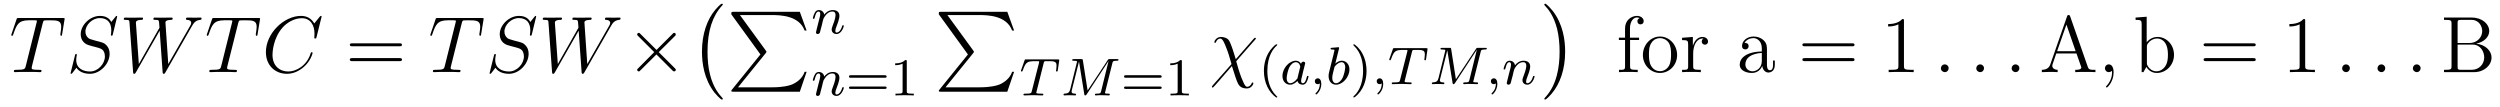 <?xml version='1.0'?>
<!-- This file was generated by dvisvgm 1.9.2 -->
<svg height='16pt' version='1.1' viewBox='0 -16 373 16' width='373pt' xmlns='http://www.w3.org/2000/svg' xmlns:xlink='http://www.w3.org/1999/xlink'>
<g id='page1'>
<g transform='matrix(1 0 0 1 -127 649)'>
<path d='M133.367 -661.504C133.445 -661.801 133.461 -661.91 133.648 -661.957C133.742 -661.973 134.133 -661.973 134.383 -661.973C135.57 -661.973 136.133 -661.926 136.133 -661.004C136.133 -660.816 136.086 -660.363 136.008 -659.926V-659.785C136.008 -659.738 136.055 -659.66 136.117 -659.66C136.242 -659.66 136.242 -659.723 136.273 -659.91L136.617 -662.019C136.648 -662.129 136.648 -662.16 136.648 -662.191C136.648 -662.316 136.57 -662.316 136.336 -662.316H129.82C129.539 -662.316 129.523 -662.301 129.461 -662.098L128.727 -659.941C128.727 -659.926 128.68 -659.801 128.68 -659.785C128.68 -659.723 128.727 -659.66 128.805 -659.66C128.898 -659.66 128.93 -659.707 128.977 -659.863C129.477 -661.301 129.727 -661.973 131.305 -661.973H132.102C132.398 -661.973 132.508 -661.973 132.508 -661.848C132.508 -661.801 132.508 -661.785 132.445 -661.566L130.852 -655.176C130.742 -654.707 130.711 -654.582 129.445 -654.582C129.148 -654.582 129.07 -654.582 129.07 -654.363C129.07 -654.238 129.195 -654.238 129.258 -654.238C129.555 -654.238 129.867 -654.27 130.164 -654.27H132.023C132.32 -654.27 132.648 -654.238 132.945 -654.238C133.07 -654.238 133.195 -654.238 133.195 -654.457C133.195 -654.582 133.102 -654.582 132.805 -654.582C131.727 -654.582 131.727 -654.691 131.727 -654.863C131.727 -654.879 131.727 -654.973 131.773 -655.16L133.367 -661.504ZM135.238 -654.238' fill-rule='evenodd'/>
<path d='M144.48 -662.52C144.48 -662.629 144.402 -662.629 144.387 -662.629C144.34 -662.629 144.324 -662.613 144.184 -662.441C144.105 -662.363 143.621 -661.738 143.605 -661.723C143.215 -662.504 142.418 -662.629 141.918 -662.629C140.418 -662.629 139.043 -661.254 139.043 -659.895C139.043 -659.004 139.574 -658.488 140.168 -658.285C140.293 -658.238 140.996 -658.035 141.355 -657.957C141.965 -657.785 142.121 -657.738 142.371 -657.488C142.418 -657.426 142.652 -657.144 142.652 -656.582C142.652 -655.473 141.621 -654.332 140.434 -654.332C139.449 -654.332 138.371 -654.754 138.371 -656.082C138.371 -656.316 138.418 -656.598 138.449 -656.723C138.449 -656.754 138.465 -656.816 138.465 -656.832C138.465 -656.879 138.449 -656.941 138.355 -656.941C138.246 -656.941 138.231 -656.926 138.184 -656.723L137.574 -654.27C137.574 -654.27 137.527 -654.113 137.527 -654.098C137.527 -653.988 137.621 -653.988 137.652 -653.988C137.699 -653.988 137.699 -654.004 137.856 -654.176L138.402 -654.894C138.684 -654.457 139.309 -653.988 140.418 -653.988C141.949 -653.988 143.355 -655.473 143.355 -656.973C143.355 -657.473 143.23 -657.91 142.777 -658.348C142.527 -658.598 142.324 -658.66 141.215 -658.941C140.418 -659.16 140.309 -659.191 140.106 -659.394C139.902 -659.598 139.746 -659.879 139.746 -660.285C139.746 -661.285 140.762 -662.301 141.887 -662.301C143.059 -662.301 143.605 -661.598 143.605 -660.457C143.605 -660.144 143.543 -659.832 143.543 -659.785C143.543 -659.676 143.637 -659.676 143.684 -659.676C143.777 -659.676 143.793 -659.707 143.84 -659.895L144.48 -662.52ZM144.117 -654.238' fill-rule='evenodd'/>
<path d='M155.605 -661.051C155.871 -661.52 156.137 -661.957 156.855 -662.035C156.965 -662.051 157.074 -662.051 157.074 -662.254C157.074 -662.379 156.965 -662.379 156.934 -662.379C156.902 -662.379 156.824 -662.363 156.027 -662.363C155.668 -662.363 155.309 -662.379 154.965 -662.379C154.887 -662.379 154.746 -662.379 154.746 -662.16C154.746 -662.051 154.84 -662.035 154.918 -662.035C155.152 -662.019 155.527 -661.957 155.527 -661.582C155.527 -661.426 155.481 -661.348 155.371 -661.145L152.106 -655.441L151.684 -661.66C151.684 -661.801 151.809 -662.019 152.481 -662.035C152.637 -662.035 152.762 -662.035 152.762 -662.254C152.762 -662.379 152.637 -662.379 152.574 -662.379C152.152 -662.379 151.715 -662.363 151.293 -662.363H150.668C150.496 -662.363 150.277 -662.379 150.09 -662.379C150.027 -662.379 149.887 -662.379 149.887 -662.16C149.887 -662.035 149.965 -662.035 150.168 -662.035C150.715 -662.035 150.715 -662.019 150.762 -661.301L150.793 -660.863L147.715 -655.441L147.277 -661.598C147.277 -661.723 147.277 -662.019 148.09 -662.035C148.215 -662.035 148.34 -662.035 148.34 -662.254C148.34 -662.379 148.23 -662.379 148.168 -662.379C147.746 -662.379 147.309 -662.363 146.871 -662.363H146.262C146.074 -662.363 145.871 -662.379 145.684 -662.379C145.621 -662.379 145.465 -662.379 145.465 -662.16C145.465 -662.035 145.574 -662.035 145.731 -662.035C146.293 -662.035 146.309 -661.957 146.324 -661.582L146.856 -654.27C146.871 -654.066 146.871 -653.988 147.027 -653.988C147.137 -653.988 147.168 -654.035 147.277 -654.207L150.824 -660.426L151.262 -654.27C151.277 -654.066 151.293 -653.988 151.434 -653.988C151.559 -653.988 151.59 -654.051 151.684 -654.207L155.605 -661.051ZM155.879 -654.238' fill-rule='evenodd'/>
<path d='M162.527 -661.504C162.606 -661.801 162.621 -661.91 162.809 -661.957C162.902 -661.973 163.293 -661.973 163.543 -661.973C164.73 -661.973 165.293 -661.926 165.293 -661.004C165.293 -660.816 165.246 -660.363 165.168 -659.926V-659.785C165.168 -659.738 165.215 -659.66 165.277 -659.66C165.402 -659.66 165.402 -659.723 165.434 -659.91L165.777 -662.019C165.809 -662.129 165.809 -662.16 165.809 -662.191C165.809 -662.316 165.73 -662.316 165.496 -662.316H158.98C158.699 -662.316 158.684 -662.301 158.621 -662.098L157.887 -659.941C157.887 -659.926 157.84 -659.801 157.84 -659.785C157.84 -659.723 157.887 -659.66 157.965 -659.66C158.059 -659.66 158.09 -659.707 158.137 -659.863C158.637 -661.301 158.887 -661.973 160.465 -661.973H161.262C161.559 -661.973 161.668 -661.973 161.668 -661.848C161.668 -661.801 161.668 -661.785 161.605 -661.566L160.012 -655.176C159.902 -654.707 159.871 -654.582 158.605 -654.582C158.309 -654.582 158.23 -654.582 158.23 -654.363C158.23 -654.238 158.355 -654.238 158.418 -654.238C158.715 -654.238 159.027 -654.27 159.324 -654.27H161.184C161.481 -654.27 161.809 -654.238 162.105 -654.238C162.231 -654.238 162.355 -654.238 162.355 -654.457C162.355 -654.582 162.262 -654.582 161.965 -654.582C160.887 -654.582 160.887 -654.691 160.887 -654.863C160.887 -654.879 160.887 -654.973 160.934 -655.16L162.527 -661.504ZM164.398 -654.238' fill-rule='evenodd'/>
<path d='M174.984 -662.52C174.984 -662.629 174.906 -662.629 174.875 -662.629C174.859 -662.629 174.797 -662.629 174.703 -662.504L173.891 -661.504C173.469 -662.223 172.812 -662.629 171.922 -662.629C169.344 -662.629 166.672 -660.02 166.672 -657.223C166.672 -655.223 168.063 -653.988 169.812 -653.988C170.766 -653.988 171.594 -654.395 172.281 -654.973C173.328 -655.848 173.641 -657.004 173.641 -657.098C173.641 -657.207 173.547 -657.207 173.5 -657.207C173.391 -657.207 173.391 -657.129 173.359 -657.082C172.812 -655.223 171.203 -654.332 170.016 -654.332C168.75 -654.332 167.656 -655.145 167.656 -656.832C167.656 -657.223 167.766 -659.285 169.125 -660.848C169.781 -661.613 170.891 -662.285 172.031 -662.285C173.344 -662.285 173.922 -661.207 173.922 -659.988C173.922 -659.676 173.891 -659.41 173.891 -659.363C173.891 -659.254 174 -659.254 174.047 -659.254C174.172 -659.254 174.188 -659.27 174.234 -659.488L174.984 -662.52ZM174.477 -654.238' fill-rule='evenodd'/>
<path d='M186.602 -658.098C186.773 -658.098 186.977 -658.098 186.977 -658.316C186.977 -658.535 186.773 -658.535 186.602 -658.535H179.586C179.414 -658.535 179.195 -658.535 179.195 -658.332C179.195 -658.098 179.398 -658.098 179.586 -658.098H186.602ZM186.602 -655.879C186.773 -655.879 186.977 -655.879 186.977 -656.098C186.977 -656.332 186.773 -656.332 186.602 -656.332H179.586C179.414 -656.332 179.195 -656.332 179.195 -656.113C179.195 -655.879 179.398 -655.879 179.586 -655.879H186.602ZM187.672 -654.238' fill-rule='evenodd'/>
<path d='M195.883 -661.504C195.961 -661.801 195.977 -661.91 196.164 -661.957C196.258 -661.973 196.649 -661.973 196.898 -661.973C198.086 -661.973 198.648 -661.926 198.648 -661.004C198.648 -660.816 198.601 -660.363 198.523 -659.926V-659.785C198.523 -659.738 198.57 -659.66 198.632 -659.66C198.758 -659.66 198.758 -659.723 198.79 -659.91L199.133 -662.019C199.164 -662.129 199.164 -662.16 199.164 -662.191C199.164 -662.316 199.086 -662.316 198.852 -662.316H192.336C192.055 -662.316 192.04 -662.301 191.977 -662.098L191.242 -659.941C191.242 -659.926 191.195 -659.801 191.195 -659.785C191.195 -659.723 191.242 -659.66 191.32 -659.66C191.414 -659.66 191.445 -659.707 191.492 -659.863C191.992 -661.301 192.242 -661.973 193.82 -661.973H194.617C194.914 -661.973 195.024 -661.973 195.024 -661.848C195.024 -661.801 195.024 -661.785 194.96 -661.566L193.367 -655.176C193.258 -654.707 193.226 -654.582 191.961 -654.582C191.664 -654.582 191.586 -654.582 191.586 -654.363C191.586 -654.238 191.711 -654.238 191.773 -654.238C192.071 -654.238 192.383 -654.27 192.679 -654.27H194.539C194.836 -654.27 195.164 -654.238 195.461 -654.238C195.586 -654.238 195.71 -654.238 195.71 -654.457C195.71 -654.582 195.617 -654.582 195.32 -654.582C194.242 -654.582 194.242 -654.691 194.242 -654.863C194.242 -654.879 194.242 -654.973 194.29 -655.16L195.883 -661.504ZM197.754 -654.238' fill-rule='evenodd'/>
<path d='M206.996 -662.52C206.996 -662.629 206.918 -662.629 206.903 -662.629C206.856 -662.629 206.84 -662.613 206.699 -662.441C206.621 -662.363 206.137 -661.738 206.122 -661.723C205.73 -662.504 204.934 -662.629 204.433 -662.629C202.933 -662.629 201.559 -661.254 201.559 -659.895C201.559 -659.004 202.09 -658.488 202.684 -658.285C202.808 -658.238 203.512 -658.035 203.872 -657.957C204.48 -657.785 204.637 -657.738 204.887 -657.488C204.934 -657.426 205.168 -657.144 205.168 -656.582C205.168 -655.473 204.137 -654.332 202.949 -654.332C201.965 -654.332 200.887 -654.754 200.887 -656.082C200.887 -656.316 200.934 -656.598 200.965 -656.723C200.965 -656.754 200.981 -656.816 200.981 -656.832C200.981 -656.879 200.965 -656.941 200.872 -656.941C200.761 -656.941 200.746 -656.926 200.699 -656.723L200.09 -654.27C200.09 -654.27 200.042 -654.113 200.042 -654.098C200.042 -653.988 200.137 -653.988 200.168 -653.988C200.215 -653.988 200.215 -654.004 200.371 -654.176L200.918 -654.894C201.199 -654.457 201.824 -653.988 202.933 -653.988C204.464 -653.988 205.871 -655.473 205.871 -656.973C205.871 -657.473 205.746 -657.91 205.292 -658.348C205.043 -658.598 204.84 -658.66 203.73 -658.941C202.933 -659.16 202.824 -659.191 202.621 -659.394C202.418 -659.598 202.261 -659.879 202.261 -660.285C202.261 -661.285 203.278 -662.301 204.402 -662.301C205.574 -662.301 206.122 -661.598 206.122 -660.457C206.122 -660.144 206.059 -659.832 206.059 -659.785C206.059 -659.676 206.153 -659.676 206.2 -659.676C206.293 -659.676 206.309 -659.707 206.356 -659.895L206.996 -662.52ZM206.633 -654.238' fill-rule='evenodd'/>
<path d='M218.117 -661.051C218.383 -661.52 218.648 -661.957 219.367 -662.035C219.476 -662.051 219.586 -662.051 219.586 -662.254C219.586 -662.379 219.476 -662.379 219.445 -662.379C219.414 -662.379 219.336 -662.363 218.539 -662.363C218.179 -662.363 217.82 -662.379 217.476 -662.379C217.398 -662.379 217.258 -662.379 217.258 -662.16C217.258 -662.051 217.351 -662.035 217.429 -662.035C217.664 -662.019 218.039 -661.957 218.039 -661.582C218.039 -661.426 217.992 -661.348 217.883 -661.145L214.618 -655.441L214.195 -661.66C214.195 -661.801 214.32 -662.019 214.992 -662.035C215.148 -662.035 215.274 -662.035 215.274 -662.254C215.274 -662.379 215.148 -662.379 215.086 -662.379C214.664 -662.379 214.226 -662.363 213.805 -662.363H213.18C213.008 -662.363 212.789 -662.379 212.602 -662.379C212.539 -662.379 212.399 -662.379 212.399 -662.16C212.399 -662.035 212.477 -662.035 212.68 -662.035C213.227 -662.035 213.227 -662.019 213.274 -661.301L213.305 -660.863L210.227 -655.441L209.789 -661.598C209.789 -661.723 209.789 -662.019 210.601 -662.035C210.726 -662.035 210.852 -662.035 210.852 -662.254C210.852 -662.379 210.742 -662.379 210.679 -662.379C210.258 -662.379 209.82 -662.363 209.383 -662.363H208.774C208.586 -662.363 208.382 -662.379 208.195 -662.379C208.133 -662.379 207.977 -662.379 207.977 -662.16C207.977 -662.035 208.086 -662.035 208.242 -662.035C208.805 -662.035 208.82 -661.957 208.836 -661.582L209.368 -654.27C209.383 -654.066 209.383 -653.988 209.539 -653.988C209.648 -653.988 209.68 -654.035 209.789 -654.207L213.336 -660.426L213.774 -654.27C213.79 -654.066 213.805 -653.988 213.946 -653.988C214.07 -653.988 214.102 -654.051 214.195 -654.207L218.117 -661.051ZM218.39 -654.238' fill-rule='evenodd'/>
<path d='M224.953 -657.551L222.563 -659.926C222.422 -660.066 222.407 -660.098 222.296 -660.098C222.187 -660.098 222.062 -659.988 222.062 -659.848C222.062 -659.769 222.094 -659.738 222.218 -659.613L224.609 -657.223L222.218 -654.816C222.094 -654.691 222.062 -654.66 222.062 -654.582C222.062 -654.457 222.187 -654.348 222.296 -654.348C222.407 -654.348 222.422 -654.363 222.563 -654.519L224.938 -656.879L227.406 -654.41C227.422 -654.41 227.515 -654.348 227.578 -654.348C227.735 -654.348 227.828 -654.457 227.828 -654.582C227.828 -654.613 227.828 -654.66 227.782 -654.723C227.782 -654.738 225.875 -656.613 225.281 -657.223L227.468 -659.394C227.531 -659.473 227.704 -659.629 227.766 -659.691C227.782 -659.723 227.828 -659.769 227.828 -659.848C227.828 -659.988 227.735 -660.098 227.578 -660.098C227.484 -660.098 227.437 -660.051 227.312 -659.91L224.953 -657.551ZM229.55 -654.238' fill-rule='evenodd'/>
<path d='M234.844 -650.258C234.844 -650.305 234.828 -650.336 234.797 -650.367C234.25 -650.961 233.437 -651.914 232.938 -653.867C232.656 -654.945 232.562 -656.18 232.562 -657.289C232.562 -660.414 233.312 -662.617 234.734 -664.164C234.844 -664.273 234.844 -664.289 234.844 -664.32C234.844 -664.445 234.75 -664.445 234.703 -664.445C234.516 -664.445 233.875 -663.727 233.719 -663.539C232.516 -662.102 231.734 -659.961 231.734 -657.305C231.734 -655.602 232.031 -653.211 233.593 -651.195C233.719 -651.055 234.485 -650.148 234.703 -650.148C234.75 -650.148 234.844 -650.148 234.844 -650.258ZM235.441 -663.961' fill-rule='evenodd'/>
<path d='M240.457 -656.879L236.222 -651.645C236.129 -651.519 236.113 -651.504 236.113 -651.441C236.113 -651.316 236.222 -651.316 236.442 -651.316H246.332L247.348 -654.285H247.051C246.754 -653.394 245.957 -652.66 244.942 -652.316C244.754 -652.254 243.925 -651.973 242.176 -651.973H237.113L241.254 -657.082C241.332 -657.191 241.348 -657.223 241.348 -657.285C241.348 -657.332 241.348 -657.332 241.27 -657.441L237.395 -662.754H242.113C243.473 -662.754 246.223 -662.676 247.051 -660.441H247.348L246.332 -663.238H236.442C236.113 -663.238 236.113 -663.223 236.113 -662.863L240.457 -656.879ZM248.039 -663.238' fill-rule='evenodd'/>
<path d='M249.632 -661.297C249.648 -661.422 249.726 -661.719 249.758 -661.844C249.868 -662.266 249.868 -662.281 250.055 -662.547C250.304 -662.937 250.68 -663.281 251.21 -663.281C251.508 -663.281 251.664 -663.109 251.664 -662.734C251.664 -662.297 251.336 -661.406 251.179 -661.016C251.086 -660.75 251.086 -660.703 251.086 -660.594C251.086 -660.141 251.461 -659.922 251.804 -659.922C252.57 -659.922 252.899 -661.031 252.899 -661.141C252.899 -661.219 252.836 -661.234 252.79 -661.234C252.695 -661.234 252.679 -661.188 252.648 -661.109C252.461 -660.453 252.118 -660.141 251.82 -660.141C251.695 -660.141 251.633 -660.219 251.633 -660.406C251.633 -660.594 251.695 -660.766 251.773 -660.969C251.898 -661.266 252.242 -662.172 252.242 -662.625C252.242 -663.219 251.836 -663.5 251.258 -663.5C250.618 -663.5 250.195 -663.109 249.977 -662.812C249.914 -663.25 249.57 -663.5 249.164 -663.5C248.867 -663.5 248.68 -663.328 248.555 -663.078C248.352 -662.703 248.274 -662.297 248.274 -662.281C248.274 -662.219 248.336 -662.187 248.399 -662.187C248.492 -662.187 248.508 -662.219 248.57 -662.422C248.664 -662.812 248.804 -663.281 249.133 -663.281C249.336 -663.281 249.383 -663.078 249.383 -662.906C249.383 -662.766 249.352 -662.609 249.289 -662.359C249.274 -662.281 249.149 -661.812 249.118 -661.703L248.82 -660.516C248.789 -660.391 248.742 -660.203 248.742 -660.172C248.742 -659.984 248.898 -659.922 249.008 -659.922C249.149 -659.922 249.258 -660.016 249.32 -660.109C249.336 -660.156 249.398 -660.422 249.445 -660.594L249.632 -661.297ZM253.195 -660' fill-rule='evenodd'/>
<path d='M249.632 -652.059C249.648 -652.184 249.726 -652.48 249.758 -652.605C249.868 -653.027 249.868 -653.043 250.055 -653.309C250.304 -653.699 250.68 -654.043 251.21 -654.043C251.508 -654.043 251.664 -653.871 251.664 -653.496C251.664 -653.059 251.336 -652.168 251.179 -651.777C251.086 -651.512 251.086 -651.465 251.086 -651.355C251.086 -650.902 251.461 -650.684 251.804 -650.684C252.57 -650.684 252.899 -651.793 252.899 -651.902C252.899 -651.981 252.836 -651.996 252.79 -651.996C252.695 -651.996 252.679 -651.949 252.648 -651.871C252.461 -651.215 252.118 -650.902 251.82 -650.902C251.695 -650.902 251.633 -650.98 251.633 -651.168C251.633 -651.355 251.695 -651.527 251.773 -651.73C251.898 -652.027 252.242 -652.934 252.242 -653.387C252.242 -653.98 251.836 -654.262 251.258 -654.262C250.618 -654.262 250.195 -653.871 249.977 -653.574C249.914 -654.012 249.57 -654.262 249.164 -654.262C248.867 -654.262 248.68 -654.09 248.555 -653.84C248.352 -653.465 248.274 -653.059 248.274 -653.043C248.274 -652.98 248.336 -652.949 248.399 -652.949C248.492 -652.949 248.508 -652.98 248.57 -653.184C248.664 -653.574 248.804 -654.043 249.133 -654.043C249.336 -654.043 249.383 -653.84 249.383 -653.668C249.383 -653.527 249.352 -653.371 249.289 -653.121C249.274 -653.043 249.149 -652.574 249.118 -652.465L248.82 -651.277C248.789 -651.152 248.742 -650.965 248.742 -650.934C248.742 -650.746 248.898 -650.684 249.008 -650.684C249.149 -650.684 249.258 -650.777 249.32 -650.871C249.336 -650.918 249.398 -651.184 249.445 -651.355L249.632 -652.059ZM253.195 -650.762' fill-rule='evenodd'/>
<path d='M259.008 -653.402C259.117 -653.402 259.289 -653.402 259.289 -653.59C259.289 -653.777 259.086 -653.777 258.977 -653.777H253.976C253.852 -653.777 253.664 -653.777 253.664 -653.59C253.664 -653.402 253.82 -653.402 253.945 -653.402H259.008ZM258.977 -651.73C259.086 -651.73 259.289 -651.73 259.289 -651.902C259.289 -652.09 259.117 -652.09 259.008 -652.09H253.945C253.82 -652.09 253.664 -652.09 253.664 -651.902C253.664 -651.73 253.852 -651.73 253.976 -651.73H258.977ZM262.292 -655.824C262.292 -656.043 262.277 -656.043 262.058 -656.043C261.731 -655.731 261.308 -655.543 260.558 -655.543V-655.277C260.777 -655.277 261.199 -655.277 261.668 -655.496V-651.418C261.668 -651.121 261.637 -651.027 260.887 -651.027H260.605V-650.762C260.934 -650.793 261.606 -650.793 261.965 -650.793C262.325 -650.793 263.011 -650.793 263.34 -650.762V-651.027H263.075C262.309 -651.027 262.292 -651.121 262.292 -651.418V-655.824ZM263.992 -650.762' fill-rule='evenodd'/>
<path d='M271.414 -656.879L267.18 -651.645C267.086 -651.519 267.071 -651.504 267.071 -651.441C267.071 -651.316 267.18 -651.316 267.398 -651.316H277.289L278.305 -654.285H278.008C277.711 -653.394 276.914 -652.66 275.898 -652.316C275.711 -652.254 274.883 -651.973 273.133 -651.973H268.07L272.21 -657.082C272.29 -657.191 272.305 -657.223 272.305 -657.285C272.305 -657.332 272.305 -657.332 272.226 -657.441L268.351 -662.754H273.071C274.429 -662.754 277.18 -662.676 278.008 -660.441H278.305L277.289 -663.238H267.398C267.071 -663.238 267.071 -663.223 267.071 -662.863L271.414 -656.879ZM278.996 -663.238' fill-rule='evenodd'/>
<path d='M282.715 -655.574C282.778 -655.855 282.793 -655.871 283.121 -655.871H283.715C284.543 -655.871 284.636 -655.605 284.636 -655.215C284.636 -655.012 284.59 -654.668 284.59 -654.637C284.574 -654.543 284.558 -654.48 284.558 -654.465C284.558 -654.355 284.636 -654.324 284.683 -654.324C284.777 -654.324 284.809 -654.371 284.825 -654.527L285.043 -656.027C285.043 -656.137 284.95 -656.137 284.809 -656.137H280.121C279.918 -656.137 279.902 -656.137 279.856 -655.965L279.371 -654.59C279.355 -654.559 279.324 -654.496 279.324 -654.434C279.324 -654.371 279.386 -654.324 279.449 -654.324C279.527 -654.324 279.542 -654.371 279.606 -654.512C280.058 -655.777 280.277 -655.871 281.496 -655.871H281.792C282.043 -655.871 282.043 -655.871 282.043 -655.793C282.043 -655.777 282.012 -655.621 282.012 -655.59L280.949 -651.418C280.886 -651.105 280.855 -651.027 280.027 -651.027C279.778 -651.027 279.7 -651.027 279.7 -650.871C279.7 -650.871 279.7 -650.762 279.84 -650.762C280.058 -650.762 280.606 -650.793 280.808 -650.793H281.496C281.714 -650.793 282.262 -650.762 282.496 -650.762C282.559 -650.762 282.668 -650.762 282.668 -650.918C282.668 -651.027 282.59 -651.027 282.371 -651.027C282.184 -651.027 282.121 -651.027 281.918 -651.043C281.652 -651.059 281.621 -651.09 281.621 -651.199C281.621 -651.231 281.636 -651.262 281.652 -651.34L282.715 -655.574ZM284.039 -650.762' fill-rule='evenodd'/>
<path d='M292.957 -655.543C293.035 -655.855 293.051 -655.934 293.614 -655.934C293.785 -655.934 293.879 -655.934 293.879 -656.074C293.879 -656.184 293.785 -656.184 293.645 -656.184H292.613C292.394 -656.184 292.379 -656.184 292.27 -656.027L289.27 -651.496L288.566 -655.98C288.535 -656.168 288.535 -656.184 288.286 -656.184H287.222C287.066 -656.184 286.973 -656.184 286.973 -656.043C286.973 -655.934 287.066 -655.934 287.207 -655.934C287.458 -655.934 287.692 -655.934 287.692 -655.793C287.692 -655.762 287.692 -655.762 287.66 -655.652L286.66 -651.606C286.55 -651.215 286.348 -651.043 285.816 -651.027C285.769 -651.027 285.676 -651.012 285.676 -650.871C285.676 -650.824 285.722 -650.762 285.8 -650.762C285.832 -650.762 286.004 -650.793 286.582 -650.793C287.207 -650.793 287.332 -650.762 287.394 -650.762C287.425 -650.762 287.551 -650.762 287.551 -650.918C287.551 -651.012 287.458 -651.027 287.41 -651.027C287.129 -651.027 286.879 -651.074 286.879 -651.355C286.879 -651.402 286.91 -651.512 286.91 -651.512L287.988 -655.824L288.769 -650.98C288.785 -650.856 288.8 -650.762 288.91 -650.762C289.02 -650.762 289.082 -650.856 289.129 -650.918L292.394 -655.902V-655.887L291.286 -651.387C291.208 -651.09 291.192 -651.027 290.598 -651.027C290.458 -651.027 290.363 -651.027 290.363 -650.871C290.363 -650.84 290.378 -650.762 290.489 -650.762C290.582 -650.762 290.832 -650.777 290.941 -650.793H291.442C292.192 -650.793 292.379 -650.762 292.426 -650.762C292.472 -650.762 292.582 -650.762 292.582 -650.918C292.582 -651.027 292.488 -651.027 292.348 -651.027C292.332 -651.027 292.192 -651.027 292.051 -651.043C291.878 -651.059 291.863 -651.074 291.863 -651.152C291.863 -651.184 291.878 -651.246 291.894 -651.277L292.957 -655.543ZM293.394 -650.762' fill-rule='evenodd'/>
<path d='M300.047 -653.402C300.156 -653.402 300.328 -653.402 300.328 -653.59C300.328 -653.777 300.125 -653.777 300.016 -653.777H295.015C294.89 -653.777 294.703 -653.777 294.703 -653.59C294.703 -653.402 294.859 -653.402 294.984 -653.402H300.047ZM300.016 -651.73C300.125 -651.73 300.328 -651.73 300.328 -651.902C300.328 -652.09 300.156 -652.09 300.047 -652.09H294.984C294.859 -652.09 294.703 -652.09 294.703 -651.902C294.703 -651.73 294.89 -651.73 295.015 -651.73H300.016ZM303.332 -655.824C303.332 -656.043 303.317 -656.043 303.097 -656.043C302.77 -655.731 302.347 -655.543 301.597 -655.543V-655.277C301.817 -655.277 302.238 -655.277 302.707 -655.496V-651.418C302.707 -651.121 302.676 -651.027 301.926 -651.027H301.644V-650.762C301.973 -650.793 302.645 -650.793 303.004 -650.793C303.364 -650.793 304.051 -650.793 304.379 -650.762V-651.027H304.114C303.348 -651.027 303.332 -651.121 303.332 -651.418V-655.824ZM305.032 -650.762' fill-rule='evenodd'/>
<path d='M311.378 -656.16C311.051 -657.144 311.129 -657.051 310.832 -657.879C310.457 -658.91 310.363 -658.988 310.192 -659.16C309.973 -659.348 309.582 -659.488 309.16 -659.488C308.489 -659.488 308.176 -658.879 308.176 -658.723C308.176 -658.644 308.222 -658.613 308.3 -658.613C308.394 -658.613 308.425 -658.676 308.425 -658.723C308.614 -659.191 308.972 -659.254 309.082 -659.254C309.426 -659.254 309.769 -658.395 309.973 -657.832C310.27 -657.098 310.41 -656.598 310.739 -655.441L307.926 -652.254C307.817 -652.113 307.817 -652.066 307.817 -652.051C307.817 -651.957 307.864 -651.941 307.926 -651.941C307.973 -651.941 308.004 -651.957 308.035 -652.004C308.378 -652.332 309.113 -653.207 309.426 -653.566L310.801 -655.145C311.394 -653.301 311.394 -653.285 311.567 -652.848C311.754 -652.395 312.004 -651.801 313.02 -651.801C313.708 -651.801 314.004 -652.41 314.004 -652.582C314.004 -652.66 313.942 -652.691 313.879 -652.691C313.786 -652.691 313.77 -652.644 313.739 -652.551C313.597 -652.207 313.301 -652.051 313.098 -652.051C312.942 -652.051 312.754 -652.051 312.239 -653.363C311.926 -654.16 311.645 -655.113 311.442 -655.863L314.269 -659.082C314.363 -659.191 314.378 -659.191 314.378 -659.238C314.378 -659.332 314.316 -659.363 314.254 -659.363C314.222 -659.363 314.191 -659.363 314.066 -659.238L311.378 -656.16ZM314.758 -654.238' fill-rule='evenodd'/>
<path d='M317.402 -650.457C317.465 -650.457 317.574 -650.457 317.574 -650.551C317.574 -650.582 317.558 -650.582 317.449 -650.691C316.372 -651.723 316.09 -653.191 316.09 -654.426C316.09 -656.723 317.042 -657.785 317.449 -658.16C317.558 -658.254 317.574 -658.269 317.574 -658.301C317.574 -658.348 317.543 -658.395 317.449 -658.395C317.324 -658.395 316.933 -658.004 316.871 -657.926C315.809 -656.816 315.575 -655.379 315.575 -654.426C315.575 -652.644 316.325 -651.223 317.402 -650.457ZM318 -652.441' fill-rule='evenodd'/>
<path d='M321.109 -655.473C321.047 -655.598 320.813 -655.941 320.328 -655.941C319.375 -655.941 318.343 -654.848 318.343 -653.66C318.343 -652.832 318.875 -652.363 319.484 -652.363C320 -652.363 320.437 -652.77 320.578 -652.926C320.719 -652.379 321.265 -652.363 321.359 -652.363C321.719 -652.363 321.906 -652.66 321.968 -652.801C322.126 -653.082 322.235 -653.551 322.235 -653.582C322.235 -653.629 322.204 -653.676 322.109 -653.676C322.015 -653.676 322 -653.629 321.953 -653.441C321.844 -653.004 321.688 -652.582 321.376 -652.582C321.187 -652.582 321.125 -652.738 321.125 -652.957C321.125 -653.098 321.187 -653.363 321.25 -653.566C321.296 -653.754 321.407 -654.238 321.438 -654.379L321.594 -654.988C321.641 -655.176 321.734 -655.504 321.734 -655.551C321.734 -655.738 321.578 -655.801 321.469 -655.801C321.359 -655.801 321.156 -655.723 321.109 -655.473ZM320.578 -653.301C320.172 -652.754 319.765 -652.582 319.516 -652.582C319.141 -652.582 318.968 -652.926 318.968 -653.332C318.968 -653.707 319.172 -654.551 319.344 -654.91C319.578 -655.395 319.969 -655.723 320.344 -655.723C320.86 -655.723 321 -655.145 321 -655.051C321 -655.02 320.813 -654.238 320.75 -654.035C320.657 -653.66 320.657 -653.645 320.578 -653.301ZM323.922 -652.566C323.922 -652.051 323.813 -651.598 323.312 -651.098C323.281 -651.082 323.266 -651.066 323.266 -651.02C323.266 -650.957 323.328 -650.91 323.39 -650.91C323.484 -650.91 324.14 -651.535 324.14 -652.473C324.14 -652.973 323.953 -653.316 323.609 -653.316C323.328 -653.316 323.172 -653.098 323.172 -652.879C323.172 -652.66 323.312 -652.441 323.609 -652.441C323.797 -652.441 323.922 -652.551 323.922 -652.566ZM326.773 -657.723C326.789 -657.738 326.804 -657.832 326.804 -657.848C326.804 -657.879 326.773 -657.957 326.68 -657.957C326.648 -657.957 326.399 -657.926 326.21 -657.91L325.774 -657.879C325.602 -657.863 325.524 -657.863 325.524 -657.723C325.524 -657.613 325.633 -657.613 325.727 -657.613C326.101 -657.613 326.101 -657.566 326.101 -657.488C326.101 -657.441 326.023 -657.129 325.976 -656.941L325.289 -654.176C325.226 -653.91 325.226 -653.785 325.226 -653.645C325.226 -652.832 325.727 -652.363 326.336 -652.363C327.32 -652.363 328.336 -653.488 328.336 -654.645C328.336 -655.426 327.821 -655.941 327.196 -655.941C326.742 -655.941 326.399 -655.66 326.226 -655.504L326.773 -657.723ZM326.336 -652.582C326.054 -652.582 325.774 -652.801 325.774 -653.394C325.774 -653.598 325.805 -653.801 325.898 -654.176C325.945 -654.41 326.008 -654.629 326.07 -654.863C326.101 -655.004 326.101 -655.02 326.195 -655.145C326.477 -655.473 326.836 -655.723 327.164 -655.723C327.554 -655.723 327.71 -655.332 327.71 -654.973C327.71 -654.676 327.539 -653.832 327.305 -653.363C327.086 -652.941 326.711 -652.582 326.336 -652.582ZM328.434 -652.441' fill-rule='evenodd'/>
<path d='M330.887 -654.426C330.887 -655.176 330.762 -656.082 330.262 -657.02C329.887 -657.754 329.153 -658.395 329.011 -658.395C328.933 -658.395 328.918 -658.348 328.918 -658.301C328.918 -658.269 328.918 -658.254 329.011 -658.16C330.121 -657.113 330.371 -655.644 330.371 -654.426C330.371 -652.145 329.434 -651.066 329.027 -650.707C328.918 -650.598 328.918 -650.582 328.918 -650.551C328.918 -650.504 328.933 -650.457 329.011 -650.457C329.137 -650.457 329.543 -650.863 329.605 -650.926C330.668 -652.051 330.887 -653.473 330.887 -654.426ZM331.672 -652.441' fill-rule='evenodd'/>
<path d='M333.156 -652.566C333.156 -652.051 333.047 -651.598 332.546 -651.098C332.515 -651.082 332.5 -651.066 332.5 -651.02C332.5 -650.957 332.562 -650.91 332.626 -650.91C332.719 -650.91 333.376 -651.535 333.376 -652.473C333.376 -652.973 333.187 -653.316 332.844 -653.316C332.562 -653.316 332.406 -653.098 332.406 -652.879C332.406 -652.66 332.546 -652.441 332.844 -652.441C333.031 -652.441 333.156 -652.551 333.156 -652.566ZM337.664 -657.254C337.727 -657.535 337.742 -657.551 338.07 -657.551H338.664C339.492 -657.551 339.586 -657.285 339.586 -656.895C339.586 -656.691 339.539 -656.348 339.539 -656.316C339.523 -656.223 339.508 -656.16 339.508 -656.145C339.508 -656.035 339.586 -656.004 339.632 -656.004C339.726 -656.004 339.758 -656.051 339.774 -656.207L339.992 -657.707C339.992 -657.816 339.899 -657.816 339.758 -657.816H335.07C334.867 -657.816 334.852 -657.816 334.805 -657.645L334.32 -656.27C334.304 -656.238 334.273 -656.176 334.273 -656.113C334.273 -656.051 334.336 -656.004 334.398 -656.004C334.476 -656.004 334.493 -656.051 334.555 -656.191C335.008 -657.457 335.226 -657.551 336.445 -657.551H336.743C336.992 -657.551 336.992 -657.551 336.992 -657.473C336.992 -657.457 336.961 -657.301 336.961 -657.27L335.898 -653.098C335.836 -652.785 335.804 -652.707 334.976 -652.707C334.727 -652.707 334.649 -652.707 334.649 -652.551C334.649 -652.551 334.649 -652.441 334.789 -652.441C335.008 -652.441 335.555 -652.473 335.758 -652.473H336.445C336.664 -652.473 337.211 -652.441 337.445 -652.441C337.508 -652.441 337.618 -652.441 337.618 -652.598C337.618 -652.707 337.54 -652.707 337.32 -652.707C337.133 -652.707 337.07 -652.707 336.868 -652.723C336.601 -652.738 336.57 -652.77 336.57 -652.879C336.57 -652.91 336.586 -652.941 336.601 -653.019L337.664 -657.254ZM338.988 -652.441' fill-rule='evenodd'/>
<path d='M347.906 -657.223C347.984 -657.535 348 -657.613 348.563 -657.613C348.734 -657.613 348.828 -657.613 348.828 -657.754C348.828 -657.863 348.734 -657.863 348.594 -657.863H347.562C347.344 -657.863 347.328 -657.863 347.219 -657.707L344.219 -653.176L343.516 -657.66C343.484 -657.848 343.484 -657.863 343.235 -657.863H342.172C342.016 -657.863 341.922 -657.863 341.922 -657.723C341.922 -657.613 342.016 -657.613 342.156 -657.613C342.407 -657.613 342.641 -657.613 342.641 -657.473C342.641 -657.441 342.641 -657.441 342.61 -657.332L341.609 -653.285C341.5 -652.895 341.297 -652.723 340.765 -652.707C340.718 -652.707 340.625 -652.691 340.625 -652.551C340.625 -652.504 340.672 -652.441 340.75 -652.441C340.781 -652.441 340.954 -652.473 341.531 -652.473C342.156 -652.473 342.281 -652.441 342.343 -652.441C342.376 -652.441 342.5 -652.441 342.5 -652.598C342.5 -652.691 342.407 -652.707 342.359 -652.707C342.078 -652.707 341.828 -652.754 341.828 -653.035C341.828 -653.082 341.86 -653.191 341.86 -653.191L342.937 -657.504L343.718 -652.66C343.734 -652.535 343.75 -652.441 343.859 -652.441C343.969 -652.441 344.032 -652.535 344.078 -652.598L347.344 -657.582V-657.566L346.235 -653.066C346.157 -652.77 346.141 -652.707 345.547 -652.707C345.407 -652.707 345.312 -652.707 345.312 -652.551C345.312 -652.52 345.328 -652.441 345.438 -652.441C345.532 -652.441 345.781 -652.457 345.89 -652.473H346.391C347.141 -652.473 347.328 -652.441 347.375 -652.441C347.422 -652.441 347.531 -652.441 347.531 -652.598C347.531 -652.707 347.437 -652.707 347.297 -652.707C347.281 -652.707 347.141 -652.707 347 -652.723C346.828 -652.738 346.812 -652.754 346.812 -652.832C346.812 -652.863 346.828 -652.926 346.843 -652.957L347.906 -657.223ZM348.343 -652.441' fill-rule='evenodd'/>
<path d='M350.188 -652.566C350.188 -652.051 350.078 -651.598 349.578 -651.098C349.547 -651.082 349.531 -651.066 349.531 -651.02C349.531 -650.957 349.594 -650.91 349.656 -650.91C349.75 -650.91 350.406 -651.535 350.406 -652.473C350.406 -652.973 350.219 -653.316 349.876 -653.316C349.594 -653.316 349.438 -653.098 349.438 -652.879C349.438 -652.66 349.578 -652.441 349.876 -652.441C350.063 -652.441 350.188 -652.551 350.188 -652.566ZM352.696 -653.738C352.711 -653.863 352.789 -654.16 352.82 -654.285C352.93 -654.707 352.93 -654.723 353.117 -654.988C353.368 -655.379 353.742 -655.723 354.274 -655.723C354.57 -655.723 354.726 -655.551 354.726 -655.176C354.726 -654.738 354.398 -653.848 354.242 -653.457C354.149 -653.191 354.149 -653.145 354.149 -653.035C354.149 -652.582 354.523 -652.363 354.868 -652.363C355.633 -652.363 355.961 -653.473 355.961 -653.582C355.961 -653.66 355.898 -653.676 355.852 -653.676C355.758 -653.676 355.742 -653.629 355.711 -653.551C355.524 -652.895 355.18 -652.582 354.883 -652.582C354.758 -652.582 354.695 -652.66 354.695 -652.848C354.695 -653.035 354.758 -653.207 354.836 -653.41C354.961 -653.707 355.304 -654.613 355.304 -655.066C355.304 -655.66 354.899 -655.941 354.32 -655.941C353.68 -655.941 353.258 -655.551 353.039 -655.254C352.976 -655.691 352.633 -655.941 352.226 -655.941C351.93 -655.941 351.743 -655.77 351.617 -655.52C351.414 -655.145 351.336 -654.738 351.336 -654.723C351.336 -654.66 351.398 -654.629 351.461 -654.629C351.554 -654.629 351.57 -654.66 351.632 -654.863C351.726 -655.254 351.868 -655.723 352.195 -655.723C352.398 -655.723 352.445 -655.52 352.445 -655.348C352.445 -655.207 352.414 -655.051 352.351 -654.801C352.336 -654.723 352.211 -654.254 352.18 -654.144L351.883 -652.957C351.852 -652.832 351.805 -652.644 351.805 -652.613C351.805 -652.426 351.961 -652.363 352.07 -652.363C352.211 -652.363 352.32 -652.457 352.382 -652.551C352.398 -652.598 352.46 -652.863 352.508 -653.035L352.696 -653.738ZM356.258 -652.441' fill-rule='evenodd'/>
<path d='M360.52 -657.289C360.52 -658.977 360.223 -661.367 358.66 -663.383C358.535 -663.539 357.754 -664.445 357.551 -664.445C357.488 -664.445 357.41 -664.414 357.41 -664.32C357.41 -664.273 357.426 -664.242 357.473 -664.195C358.051 -663.586 358.817 -662.617 359.316 -660.711C359.582 -659.633 359.692 -658.398 359.692 -657.305C359.692 -656.086 359.582 -654.883 359.269 -653.711C358.817 -652.039 358.114 -651.086 357.504 -650.414C357.41 -650.305 357.41 -650.289 357.41 -650.258C357.41 -650.164 357.488 -650.148 357.551 -650.148C357.722 -650.148 358.379 -650.867 358.519 -651.039C359.738 -652.477 360.52 -654.633 360.52 -657.289ZM362.399 -663.961' fill-rule='evenodd'/>
<path d='M370.207 -659.035H371.551V-659.379H370.192V-660.77C370.192 -661.848 370.739 -662.394 371.222 -662.394C371.316 -662.394 371.504 -662.363 371.645 -662.301C371.598 -662.285 371.3 -662.176 371.3 -661.832C371.3 -661.551 371.489 -661.363 371.754 -661.363C372.05 -661.363 372.239 -661.551 372.239 -661.848C372.239 -662.285 371.801 -662.629 371.238 -662.629C370.394 -662.629 369.457 -661.988 369.457 -660.77V-659.379H368.536V-659.035H369.457V-655.113C369.457 -654.582 369.332 -654.582 368.551 -654.582V-654.238C368.894 -654.27 369.535 -654.27 369.894 -654.27C370.223 -654.27 371.066 -654.27 371.347 -654.238V-654.582H371.098C370.238 -654.582 370.207 -654.723 370.207 -655.145V-659.035ZM377.226 -656.785C377.226 -658.332 376.055 -659.551 374.68 -659.551C373.242 -659.551 372.118 -658.285 372.118 -656.785C372.118 -655.269 373.304 -654.113 374.664 -654.113C376.07 -654.113 377.226 -655.285 377.226 -656.785ZM374.68 -654.379C374.243 -654.379 373.696 -654.566 373.351 -655.16C373.039 -655.691 373.024 -656.394 373.024 -656.895C373.024 -657.348 373.024 -658.082 373.398 -658.613C373.727 -659.129 374.243 -659.316 374.664 -659.316C375.133 -659.316 375.632 -659.098 375.961 -658.644C376.32 -658.082 376.32 -657.332 376.32 -656.895C376.32 -656.473 376.32 -655.738 376.008 -655.176C375.679 -654.613 375.133 -654.379 374.68 -654.379ZM379.621 -657.02C379.621 -658.176 380.106 -659.254 381.028 -659.254C381.121 -659.254 381.137 -659.254 381.184 -659.238C381.09 -659.191 380.903 -659.129 380.903 -658.801C380.903 -658.457 381.184 -658.332 381.371 -658.332C381.606 -658.332 381.84 -658.488 381.84 -658.801C381.84 -659.16 381.527 -659.488 381.012 -659.488C379.996 -659.488 379.652 -658.395 379.574 -658.176V-659.488L377.965 -659.363V-659.019C378.778 -659.019 378.871 -658.941 378.871 -658.348V-655.113C378.871 -654.582 378.746 -654.582 377.965 -654.582V-654.238C378.308 -654.27 378.965 -654.27 379.325 -654.27C379.637 -654.27 380.48 -654.27 380.761 -654.238V-654.582H380.527C379.652 -654.582 379.621 -654.723 379.621 -655.145V-657.02ZM382.195 -654.238' fill-rule='evenodd'/>
<path d='M390.629 -657.426C390.629 -658.066 390.629 -658.535 390.113 -659.004C389.692 -659.394 389.16 -659.551 388.628 -659.551C387.66 -659.551 386.91 -658.91 386.91 -658.129C386.91 -657.785 387.128 -657.629 387.41 -657.629C387.691 -657.629 387.894 -657.832 387.894 -658.113C387.894 -658.598 387.473 -658.598 387.286 -658.598C387.566 -659.098 388.129 -659.316 388.613 -659.316C389.16 -659.316 389.863 -658.863 389.863 -657.785V-657.316C387.473 -657.285 386.567 -656.27 386.567 -655.363C386.567 -654.41 387.66 -654.113 388.379 -654.113C389.176 -654.113 389.707 -654.598 389.926 -655.176C389.988 -654.613 390.348 -654.176 390.863 -654.176C391.114 -654.176 391.801 -654.348 391.801 -655.301V-655.973H391.535V-655.301C391.535 -654.613 391.254 -654.519 391.082 -654.519C390.629 -654.519 390.629 -655.16 390.629 -655.332V-657.426ZM389.863 -655.926C389.863 -654.754 388.988 -654.363 388.472 -654.363C387.894 -654.363 387.41 -654.785 387.41 -655.363C387.41 -656.926 389.425 -657.082 389.863 -657.098V-655.926ZM391.914 -654.238' fill-rule='evenodd'/>
<path d='M403.32 -658.098C403.493 -658.098 403.696 -658.098 403.696 -658.316C403.696 -658.535 403.493 -658.535 403.32 -658.535H396.305C396.133 -658.535 395.914 -658.535 395.914 -658.332C395.914 -658.098 396.118 -658.098 396.305 -658.098H403.32ZM403.32 -655.879C403.493 -655.879 403.696 -655.879 403.696 -656.098C403.696 -656.332 403.493 -656.332 403.32 -656.332H396.305C396.133 -656.332 395.914 -656.332 395.914 -656.113C395.914 -655.879 396.118 -655.879 396.305 -655.879H403.32ZM404.39 -654.238' fill-rule='evenodd'/>
<path d='M411.071 -661.879C411.071 -662.16 411.071 -662.16 410.82 -662.16C410.539 -661.848 409.945 -661.41 408.71 -661.41V-661.051C408.992 -661.051 409.586 -661.051 410.243 -661.363V-655.16C410.243 -654.723 410.21 -654.582 409.164 -654.582H408.79V-654.238C409.117 -654.27 410.274 -654.27 410.664 -654.27C411.055 -654.27 412.195 -654.27 412.524 -654.238V-654.582H412.148C411.102 -654.582 411.071 -654.723 411.071 -655.16V-661.879ZM413.512 -654.238' fill-rule='evenodd'/>
<path d='M417.738 -654.816C417.738 -655.16 417.457 -655.395 417.175 -655.395C416.832 -655.395 416.582 -655.113 416.582 -654.816C416.582 -654.473 416.879 -654.238 417.16 -654.238C417.504 -654.238 417.738 -654.519 417.738 -654.816ZM418.789 -654.238' fill-rule='evenodd'/>
<path d='M423.016 -654.816C423.016 -655.16 422.735 -655.395 422.453 -655.395C422.11 -655.395 421.859 -655.113 421.859 -654.816C421.859 -654.473 422.156 -654.238 422.437 -654.238C422.782 -654.238 423.016 -654.519 423.016 -654.816ZM424.067 -654.238' fill-rule='evenodd'/>
<path d='M428.293 -654.816C428.293 -655.16 428.011 -655.395 427.73 -655.395C427.387 -655.395 427.136 -655.113 427.136 -654.816C427.136 -654.473 427.434 -654.238 427.715 -654.238C428.059 -654.238 428.293 -654.519 428.293 -654.816ZM429.343 -654.238' fill-rule='evenodd'/>
<path d='M435.875 -662.535C435.828 -662.676 435.812 -662.754 435.641 -662.754C435.469 -662.754 435.454 -662.707 435.391 -662.52L432.906 -655.395C432.734 -654.91 432.391 -654.598 431.641 -654.582V-654.238C432.359 -654.27 432.391 -654.27 432.781 -654.27C433.109 -654.27 433.687 -654.27 434 -654.238V-654.582C433.5 -654.598 433.204 -654.848 433.204 -655.176C433.204 -655.254 433.204 -655.269 433.25 -655.426L433.796 -657.02H436.812L437.468 -655.145C437.531 -655.004 437.531 -654.973 437.531 -654.941C437.531 -654.582 436.922 -654.582 436.625 -654.582V-654.238C436.891 -654.27 437.828 -654.27 438.172 -654.27C438.5 -654.27 439.36 -654.27 439.64 -654.238V-654.582C438.859 -654.582 438.641 -654.582 438.485 -655.066L435.875 -662.535ZM435.312 -661.332L436.687 -657.363H433.922L435.312 -661.332ZM440.023 -654.238' fill-rule='evenodd'/>
<path d='M442.351 -654.191C442.351 -654.879 442.117 -655.395 441.632 -655.395C441.258 -655.395 441.055 -655.082 441.055 -654.816C441.055 -654.566 441.242 -654.238 441.648 -654.238C441.805 -654.238 441.93 -654.285 442.039 -654.395C442.055 -654.41 442.07 -654.41 442.086 -654.41C442.117 -654.41 442.117 -654.254 442.117 -654.191C442.117 -653.801 442.039 -653.019 441.352 -652.254C441.211 -652.098 441.211 -652.082 441.211 -652.051C441.211 -652.004 441.274 -651.941 441.336 -651.941C441.43 -651.941 442.351 -652.816 442.351 -654.191ZM443.262 -654.238' fill-rule='evenodd'/>
<path d='M447.286 -662.504L445.628 -662.379V-662.035C446.442 -662.035 446.536 -661.957 446.536 -661.363V-654.238H446.801C446.848 -654.332 447.192 -654.926 447.239 -655.02C447.504 -654.566 448.02 -654.113 448.786 -654.113C450.16 -654.113 451.363 -655.269 451.363 -656.816C451.363 -658.332 450.239 -659.488 448.91 -659.488C448.254 -659.488 447.691 -659.191 447.286 -658.691V-662.504ZM447.317 -658.051C447.317 -658.269 447.317 -658.285 447.442 -658.488C447.738 -658.91 448.254 -659.254 448.848 -659.254C449.191 -659.254 450.457 -659.113 450.457 -656.832C450.457 -656.019 450.332 -655.52 450.05 -655.098C449.801 -654.723 449.332 -654.363 448.739 -654.363C448.098 -654.363 447.676 -654.77 447.473 -655.098C447.317 -655.348 447.317 -655.395 447.317 -655.598V-658.051ZM451.777 -654.238' fill-rule='evenodd'/>
<path d='M463.183 -658.098C463.356 -658.098 463.559 -658.098 463.559 -658.316C463.559 -658.535 463.356 -658.535 463.183 -658.535H456.168C455.996 -658.535 455.777 -658.535 455.777 -658.332C455.777 -658.098 455.981 -658.098 456.168 -658.098H463.183ZM463.183 -655.879C463.356 -655.879 463.559 -655.879 463.559 -656.098C463.559 -656.332 463.356 -656.332 463.183 -656.332H456.168C455.996 -656.332 455.777 -656.332 455.777 -656.113C455.777 -655.879 455.981 -655.879 456.168 -655.879H463.183ZM464.254 -654.238' fill-rule='evenodd'/>
<path d='M470.934 -661.879C470.934 -662.16 470.934 -662.16 470.683 -662.16C470.402 -661.848 469.808 -661.41 468.575 -661.41V-661.051C468.856 -661.051 469.45 -661.051 470.106 -661.363V-655.16C470.106 -654.723 470.075 -654.582 469.027 -654.582H468.653V-654.238C468.98 -654.27 470.137 -654.27 470.527 -654.27C470.918 -654.27 472.058 -654.27 472.387 -654.238V-654.582H472.012C470.965 -654.582 470.934 -654.723 470.934 -655.16V-661.879ZM473.375 -654.238' fill-rule='evenodd'/>
<path d='M477.601 -654.816C477.601 -655.16 477.32 -655.395 477.04 -655.395C476.695 -655.395 476.446 -655.113 476.446 -654.816C476.446 -654.473 476.742 -654.238 477.024 -654.238C477.367 -654.238 477.601 -654.519 477.601 -654.816ZM478.652 -654.238' fill-rule='evenodd'/>
<path d='M482.879 -654.816C482.879 -655.16 482.598 -655.395 482.316 -655.395C481.973 -655.395 481.723 -655.113 481.723 -654.816C481.723 -654.473 482.02 -654.238 482.3 -654.238C482.645 -654.238 482.879 -654.519 482.879 -654.816ZM483.93 -654.238' fill-rule='evenodd'/>
<path d='M488.156 -654.816C488.156 -655.16 487.876 -655.395 487.594 -655.395C487.25 -655.395 487 -655.113 487 -654.816C487 -654.473 487.297 -654.238 487.578 -654.238C487.922 -654.238 488.156 -654.519 488.156 -654.816ZM489.208 -654.238' fill-rule='evenodd'/>
<path d='M491.645 -662.379V-662.035H491.879C492.738 -662.035 492.769 -661.91 492.769 -661.473V-655.145C492.769 -654.707 492.738 -654.582 491.879 -654.582H491.645V-654.238H496.129C497.66 -654.238 498.738 -655.269 498.738 -656.426C498.738 -657.379 497.863 -658.332 496.441 -658.488C497.582 -658.707 498.395 -659.473 498.395 -660.363C498.395 -661.395 497.363 -662.379 495.8 -662.379H491.645ZM493.675 -658.582V-661.551C493.675 -661.957 493.708 -662.035 494.222 -662.035H495.722C496.926 -662.035 497.347 -661.004 497.347 -660.363C497.347 -659.582 496.739 -658.582 495.41 -658.582H493.675ZM494.222 -654.582C493.708 -654.582 493.675 -654.66 493.675 -655.066V-658.348H495.91C497.051 -658.348 497.645 -657.348 497.645 -656.426C497.645 -655.473 496.926 -654.582 495.754 -654.582H494.222ZM499.406 -654.238' fill-rule='evenodd'/>
</g>
</g>
</svg>
